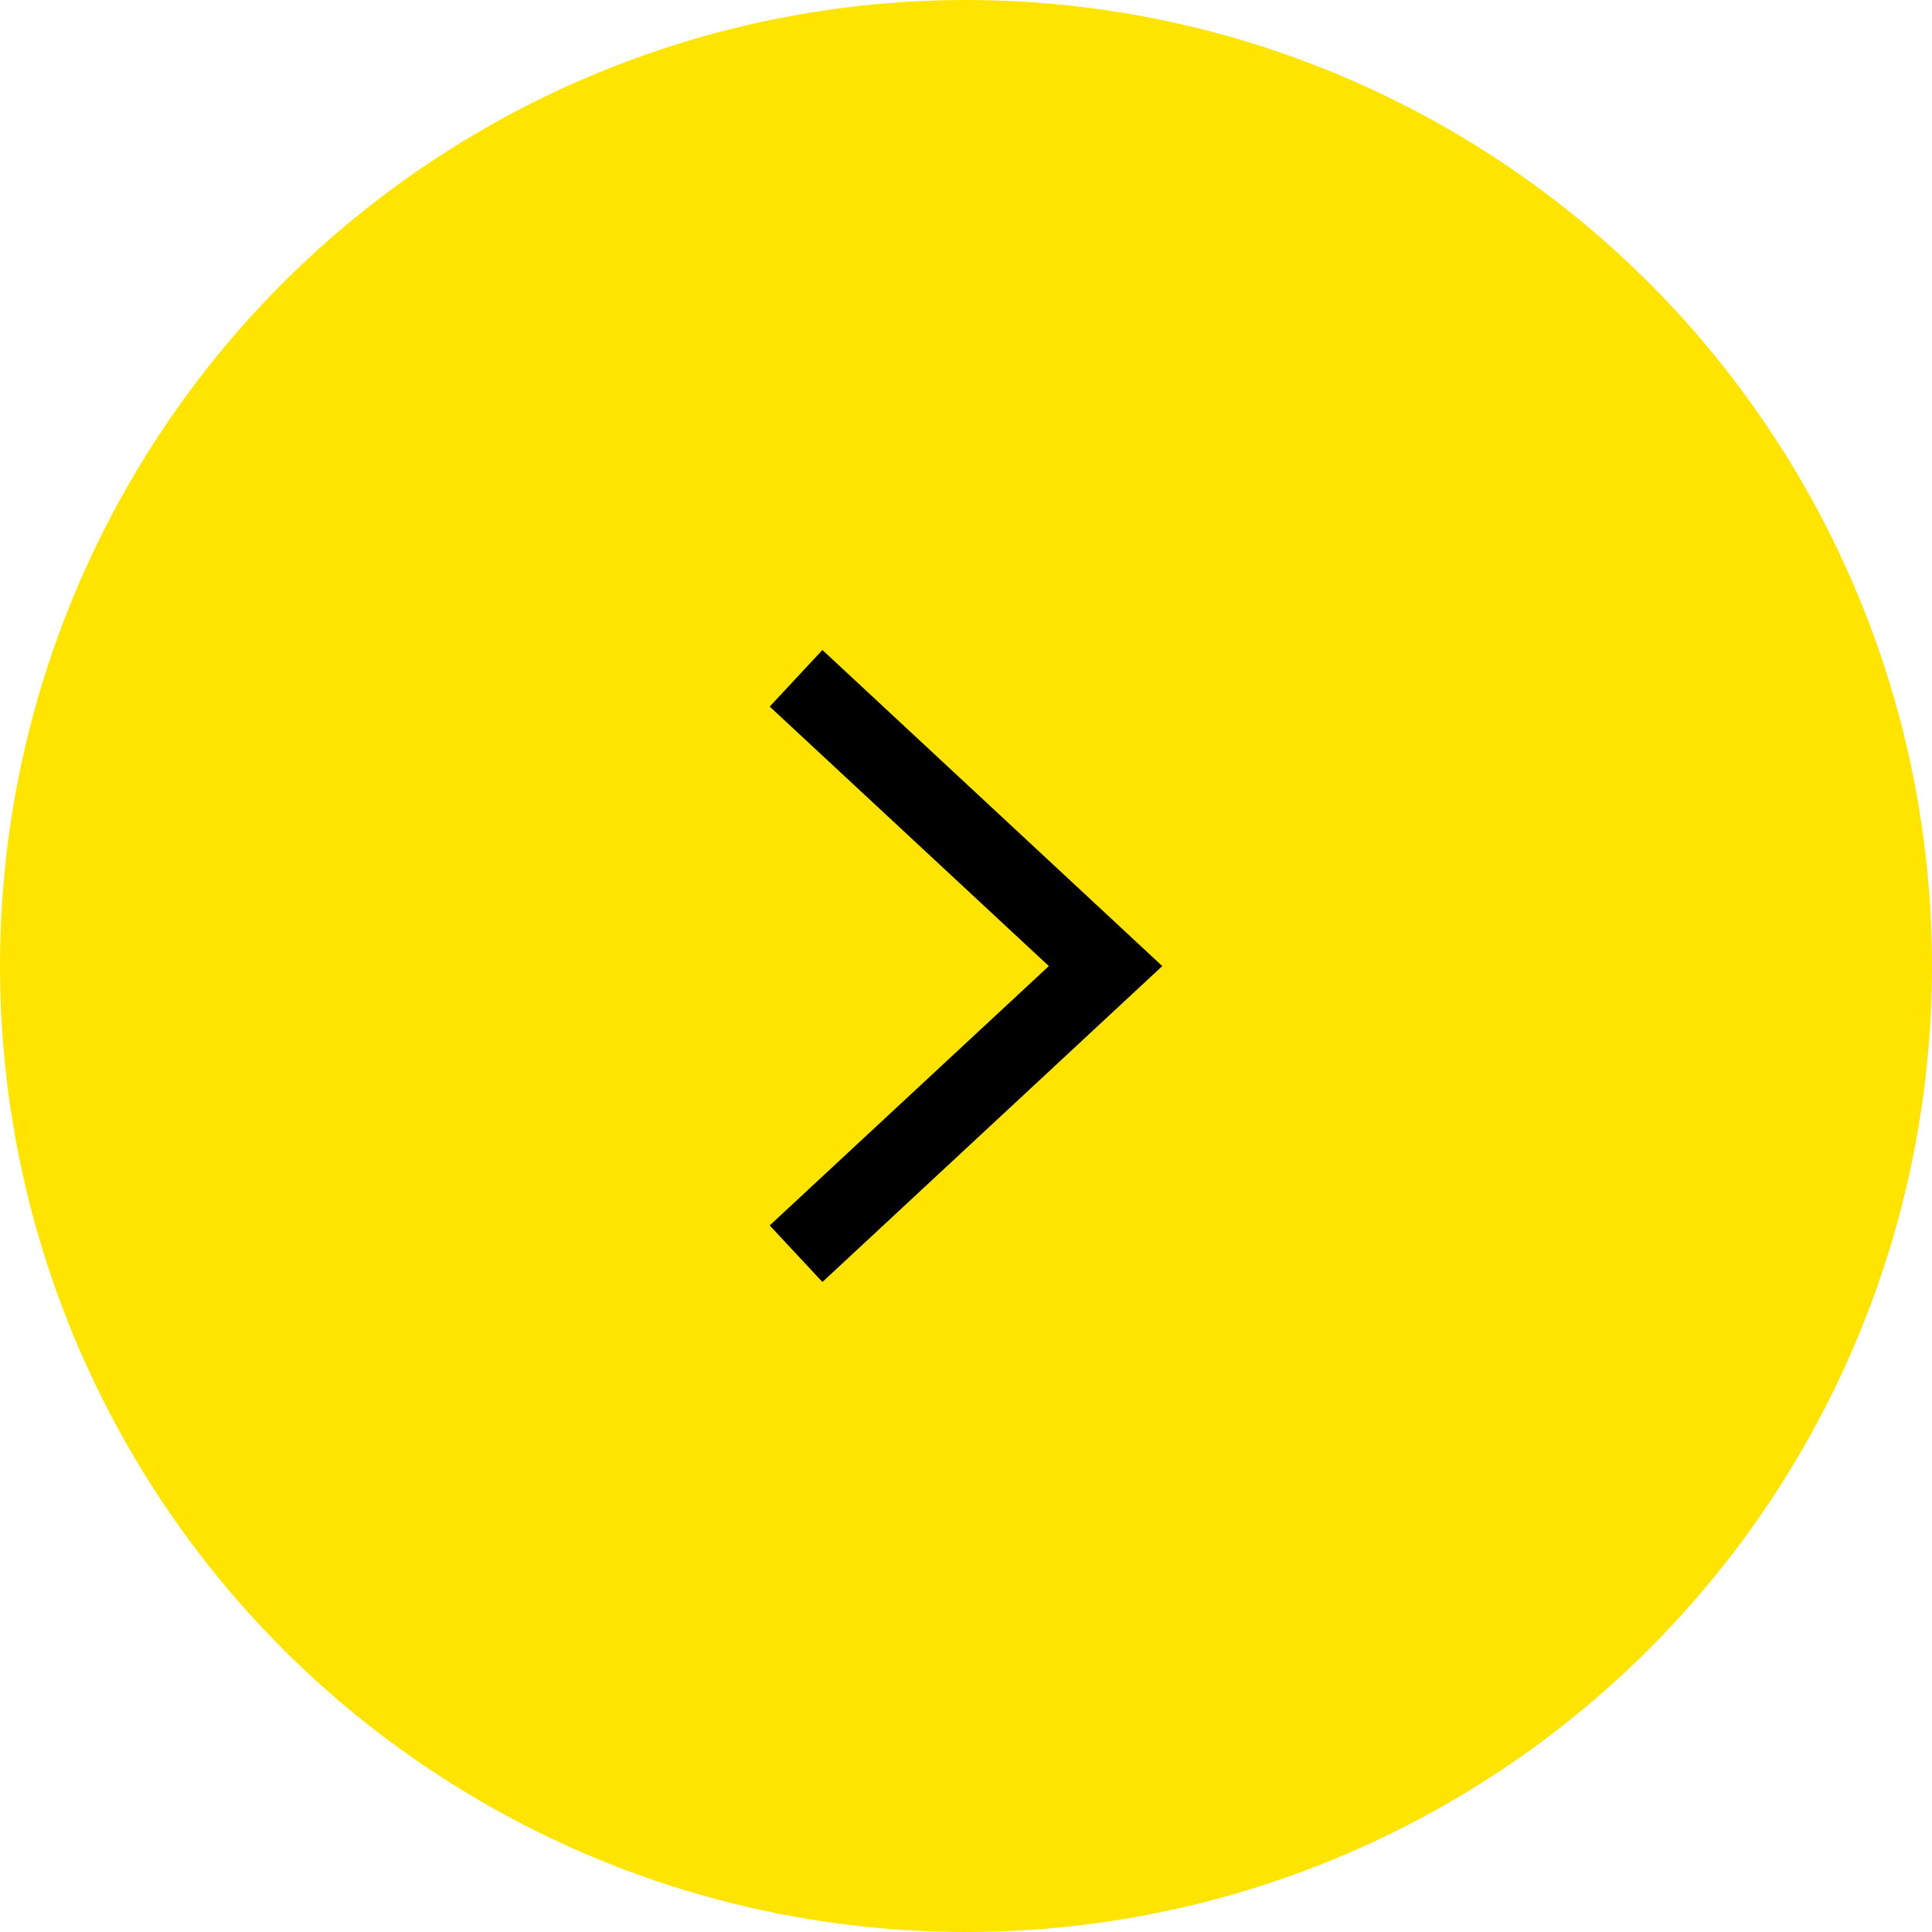 <?xml version="1.0" encoding="UTF-8"?>
<svg id="Layer_1" data-name="Layer 1" xmlns="http://www.w3.org/2000/svg" viewBox="0 0 25 25">
  <defs>
    <style>
      .cls-1 {
        fill: #ffe400;
      }

      .cls-1, .cls-2 {
        stroke-width: 0px;
      }

      .cls-2 {
        fill: #000;
      }
    </style>
  </defs>
  <circle class="cls-1" cx="12.5" cy="12.5" r="12.5"/>
  <polygon class="cls-2" points="10.642 16.589 9.96 15.857 13.572 12.501 9.96 9.143 10.642 8.411 15.04 12.501 10.642 16.589"/>
</svg>